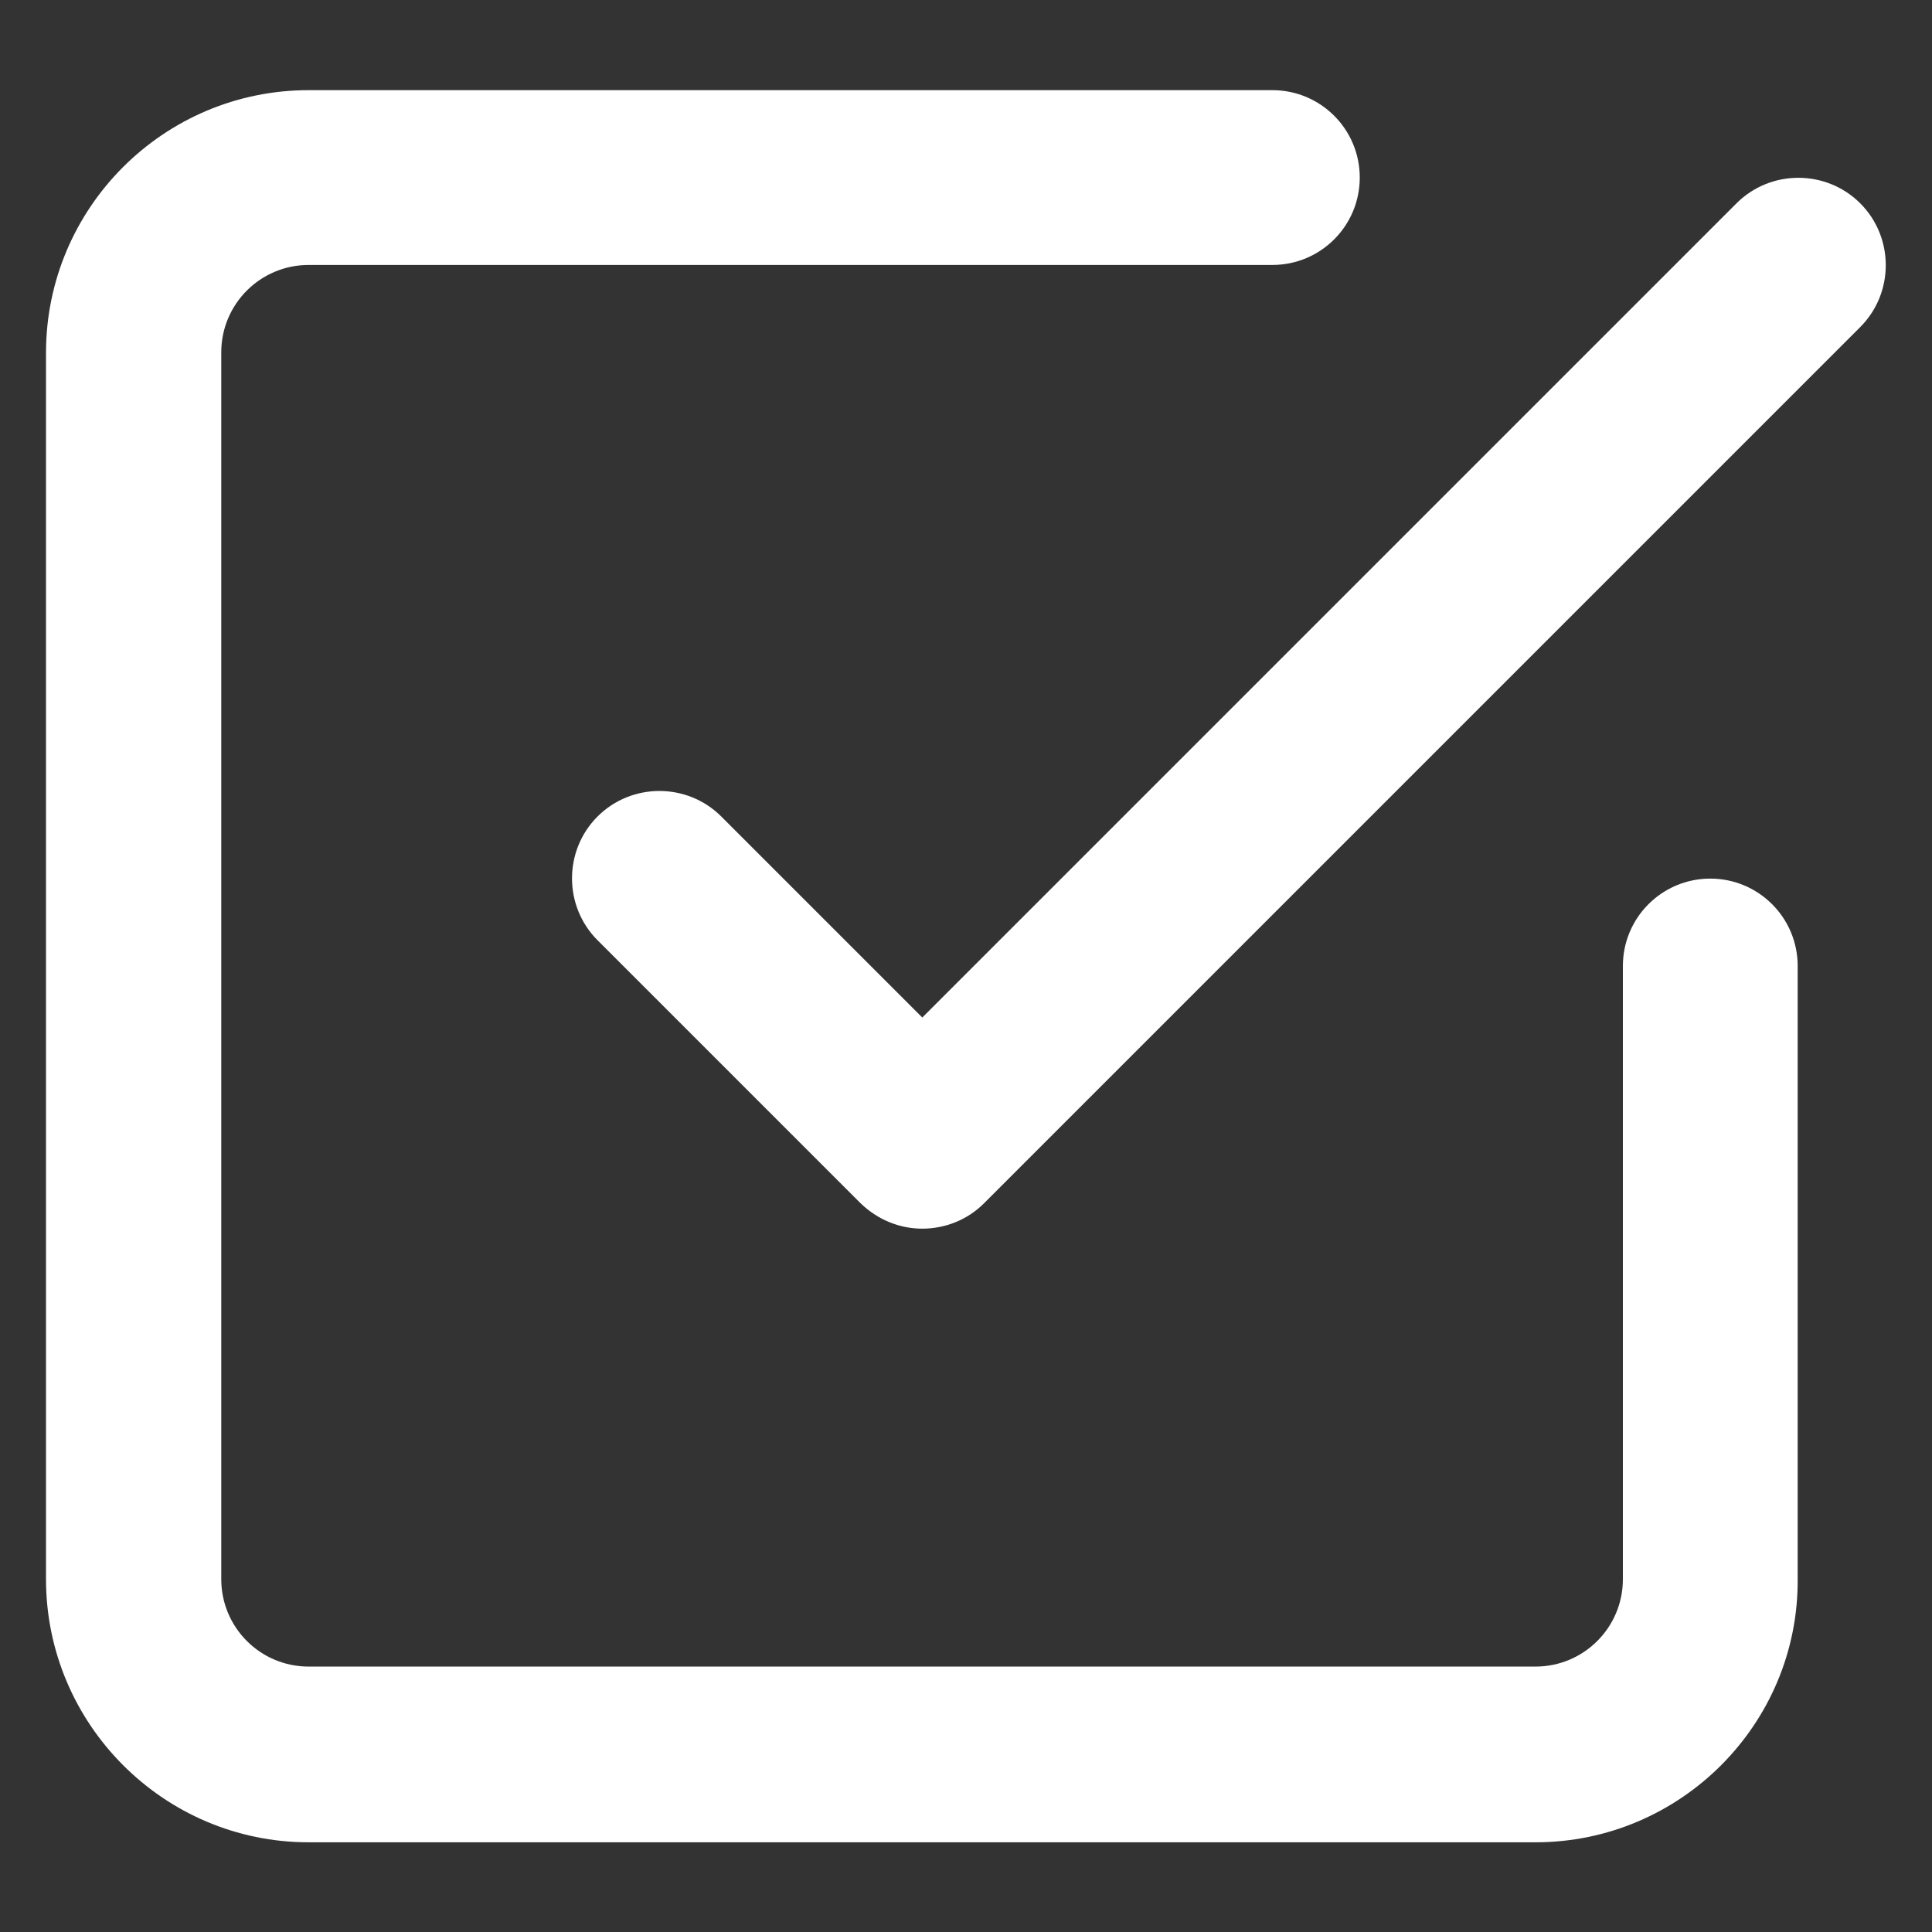 <?xml version="1.0" encoding="utf-8"?>
<!-- Generator: Adobe Illustrator 25.1.0, SVG Export Plug-In . SVG Version: 6.00 Build 0)  -->
<svg version="1.1" id="Livello_1" xmlns="http://www.w3.org/2000/svg" xmlns:xlink="http://www.w3.org/1999/xlink" x="0px" y="0px"
	 viewBox="0 0 42 42" style="enable-background:new 0 0 42 42;" xml:space="preserve">
<rect x="0" y="0" width="42" height="42" fill="#333333" stroke="none"/>
<style type="text/css">
	.st0{fill:#FFFFFF;}
</style>
<g>
	<g>
		<path class="st0" d="M20.05,26.71c-0.49,0-0.97-0.19-1.35-0.56l-5.71-5.71c-0.74-0.74-0.74-1.95,0-2.69
			c0.74-0.74,1.95-0.74,2.69,0l4.37,4.37l17.7-17.7c0.74-0.74,1.95-0.74,2.69,0c0.74,0.74,0.74,1.95,0,2.69L21.39,26.16
			C21.02,26.53,20.53,26.71,20.05,26.71z"/>
	</g>
	<g>
		<path class="st0" d="M33.38,40.05H6.71C3.56,40.05,1,37.48,1,34.33V7.67c0-3.15,2.56-5.71,5.71-5.71h20.95
			c1.05,0,1.9,0.85,1.9,1.9s-0.85,1.9-1.9,1.9H6.71c-1.05,0-1.9,0.85-1.9,1.9v26.67c0,1.05,0.85,1.9,1.9,1.9h26.67
			c1.05,0,1.9-0.85,1.9-1.9V21c0-1.05,0.85-1.9,1.9-1.9s1.9,0.85,1.9,1.9v13.33C39.1,37.48,36.53,40.05,33.38,40.05z"/>
	</g>
</g>
</svg>
